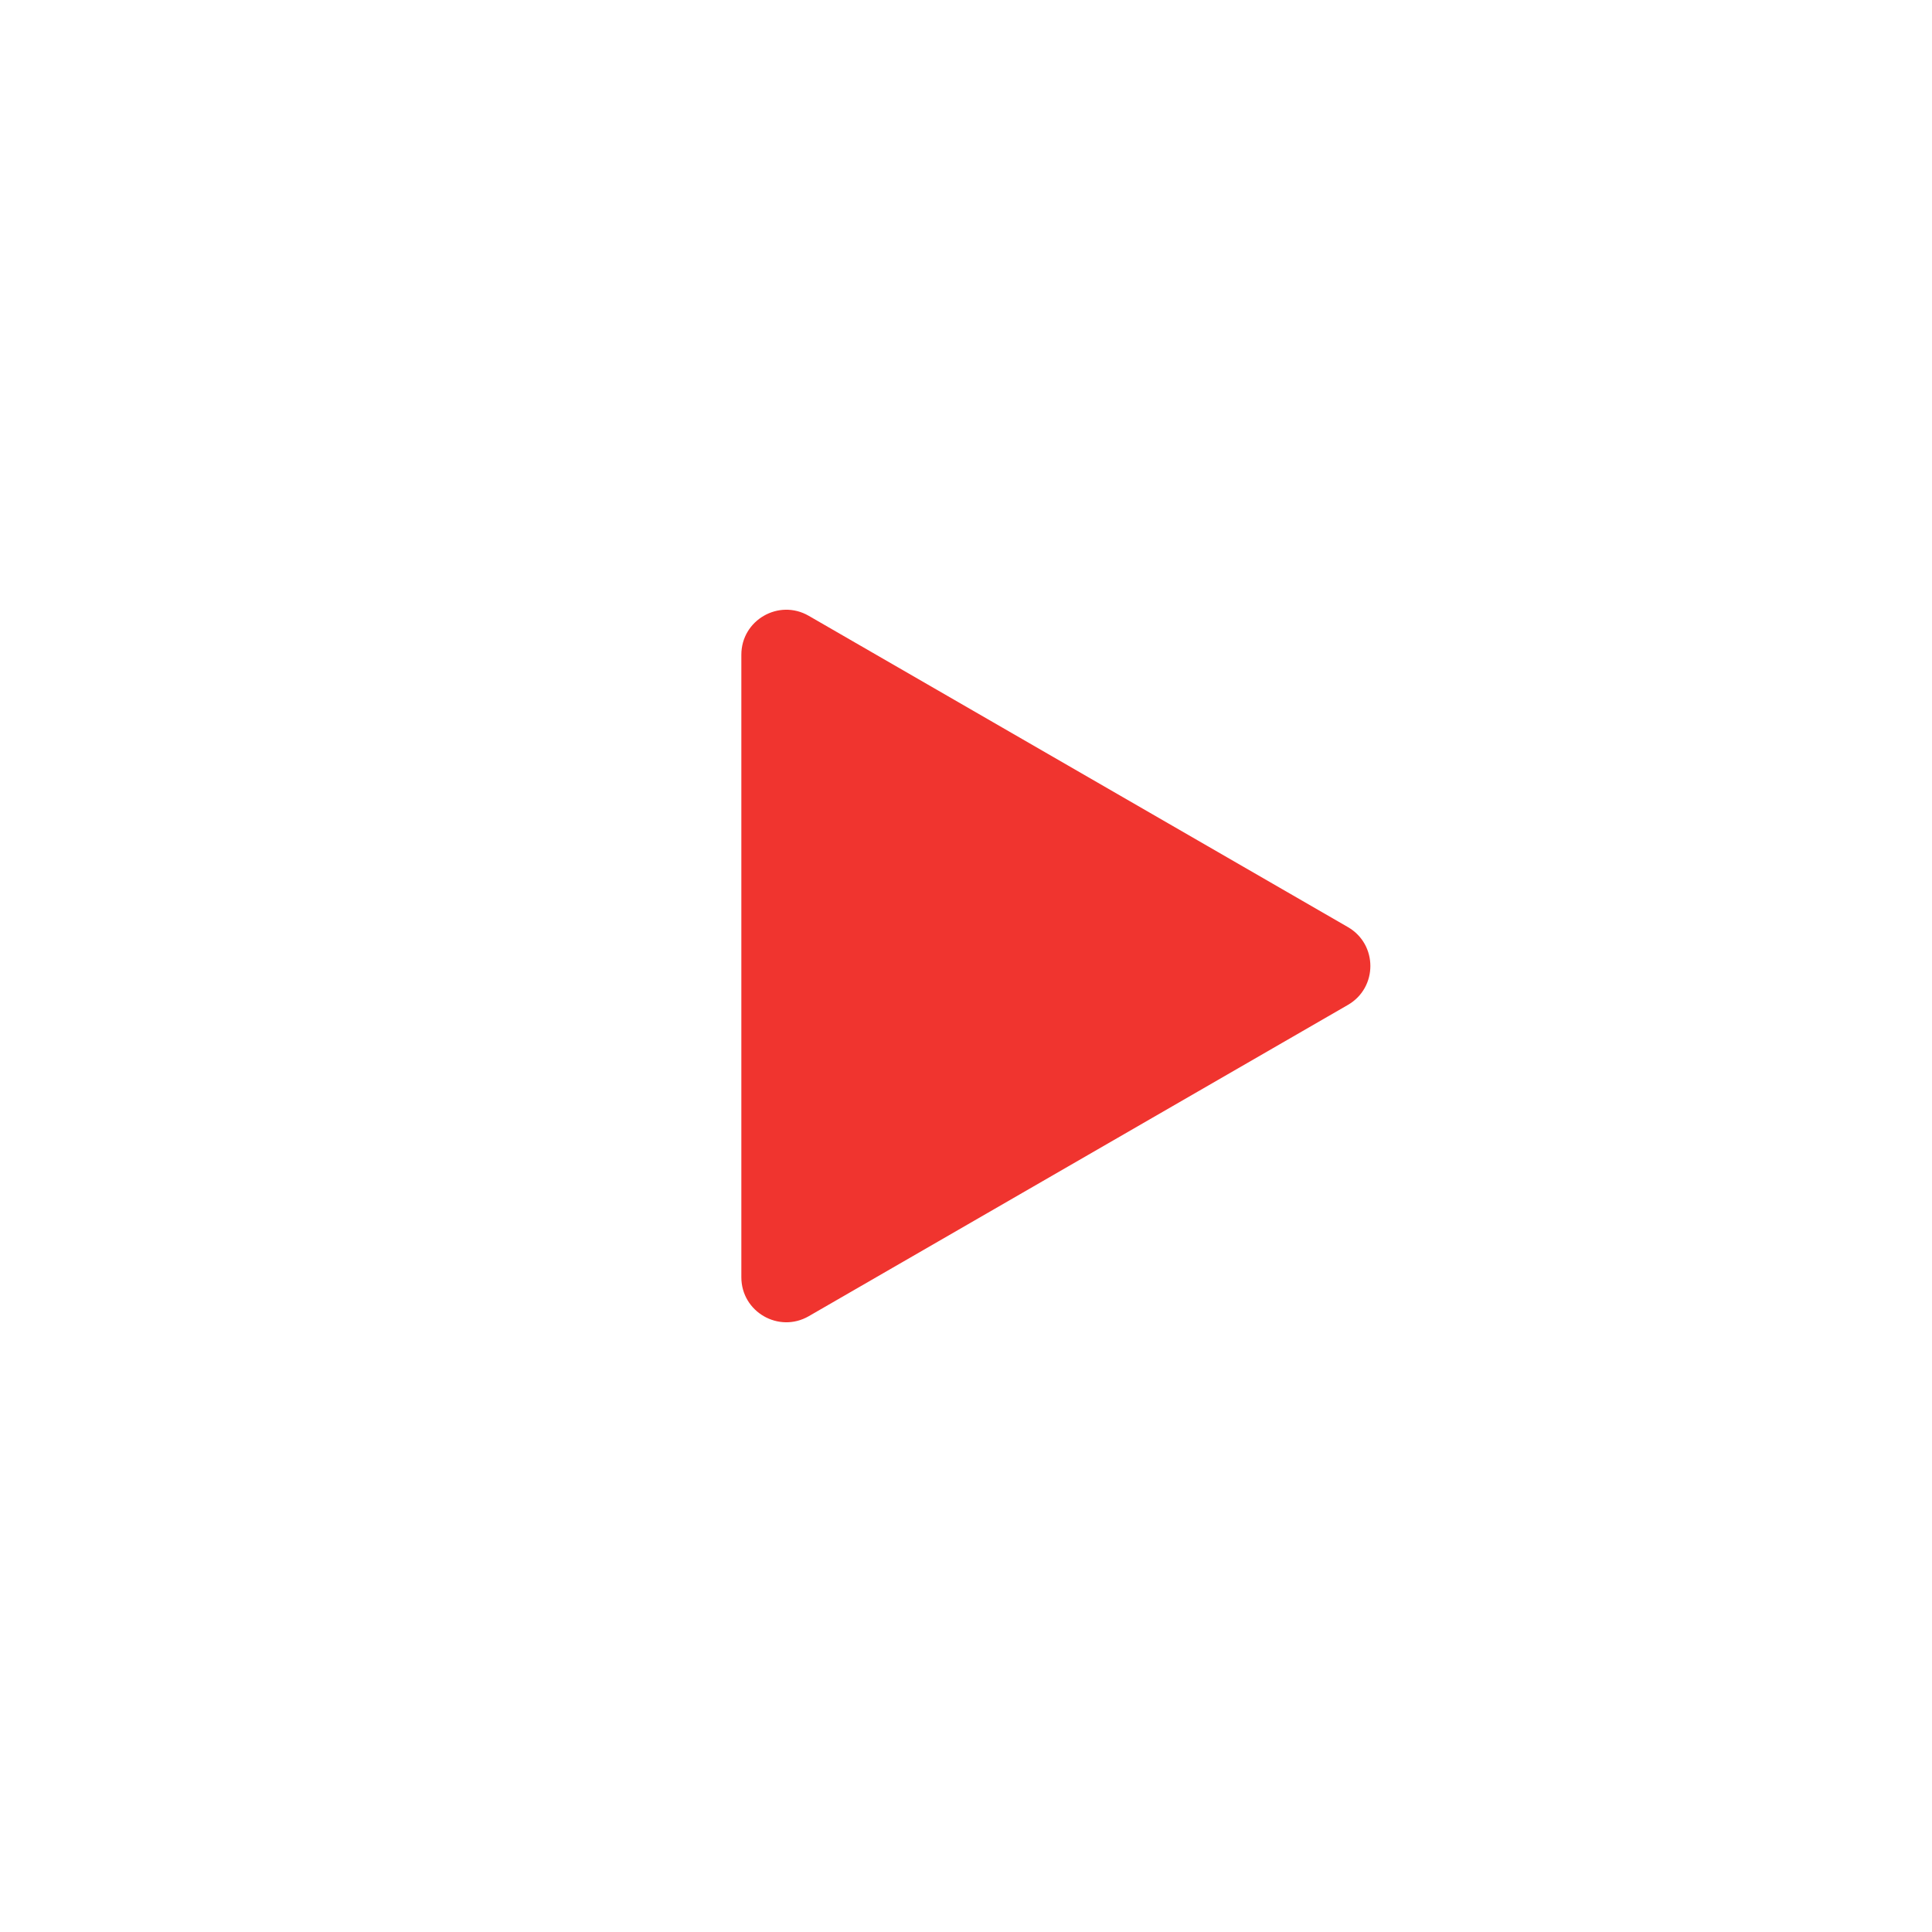 <svg width="86" height="86" viewBox="0 0 86 86" fill="none" xmlns="http://www.w3.org/2000/svg">
<g filter="url(#filter0_bi_628_847)">
<circle cx="43" cy="43" r="43" fill="white" fill-opacity="0.7"/>
</g>
<path d="M60 41.268C61.333 42.038 61.333 43.962 60 44.732L36 58.589C34.667 59.358 33 58.396 33 56.856V29.144C33 27.604 34.667 26.642 36 27.412L60 41.268Z" fill="#F0342F"/>
<defs>
<filter id="filter0_bi_628_847" x="-10" y="-10" width="106" height="106" filterUnits="userSpaceOnUse" color-interpolation-filters="sRGB">
<feFlood flood-opacity="0" result="BackgroundImageFix"/>
<feGaussianBlur in="BackgroundImageFix" stdDeviation="5"/>
<feComposite in2="SourceAlpha" operator="in" result="effect1_backgroundBlur_628_847"/>
<feBlend mode="normal" in="SourceGraphic" in2="effect1_backgroundBlur_628_847" result="shape"/>
<feColorMatrix in="SourceAlpha" type="matrix" values="0 0 0 0 0 0 0 0 0 0 0 0 0 0 0 0 0 0 127 0" result="hardAlpha"/>
<feOffset/>
<feGaussianBlur stdDeviation="5"/>
<feComposite in2="hardAlpha" operator="arithmetic" k2="-1" k3="1"/>
<feColorMatrix type="matrix" values="0 0 0 0 0 0 0 0 0 0 0 0 0 0 0 0 0 0 0.25 0"/>
<feBlend mode="normal" in2="shape" result="effect2_innerShadow_628_847"/>
</filter>
</defs>
</svg>
